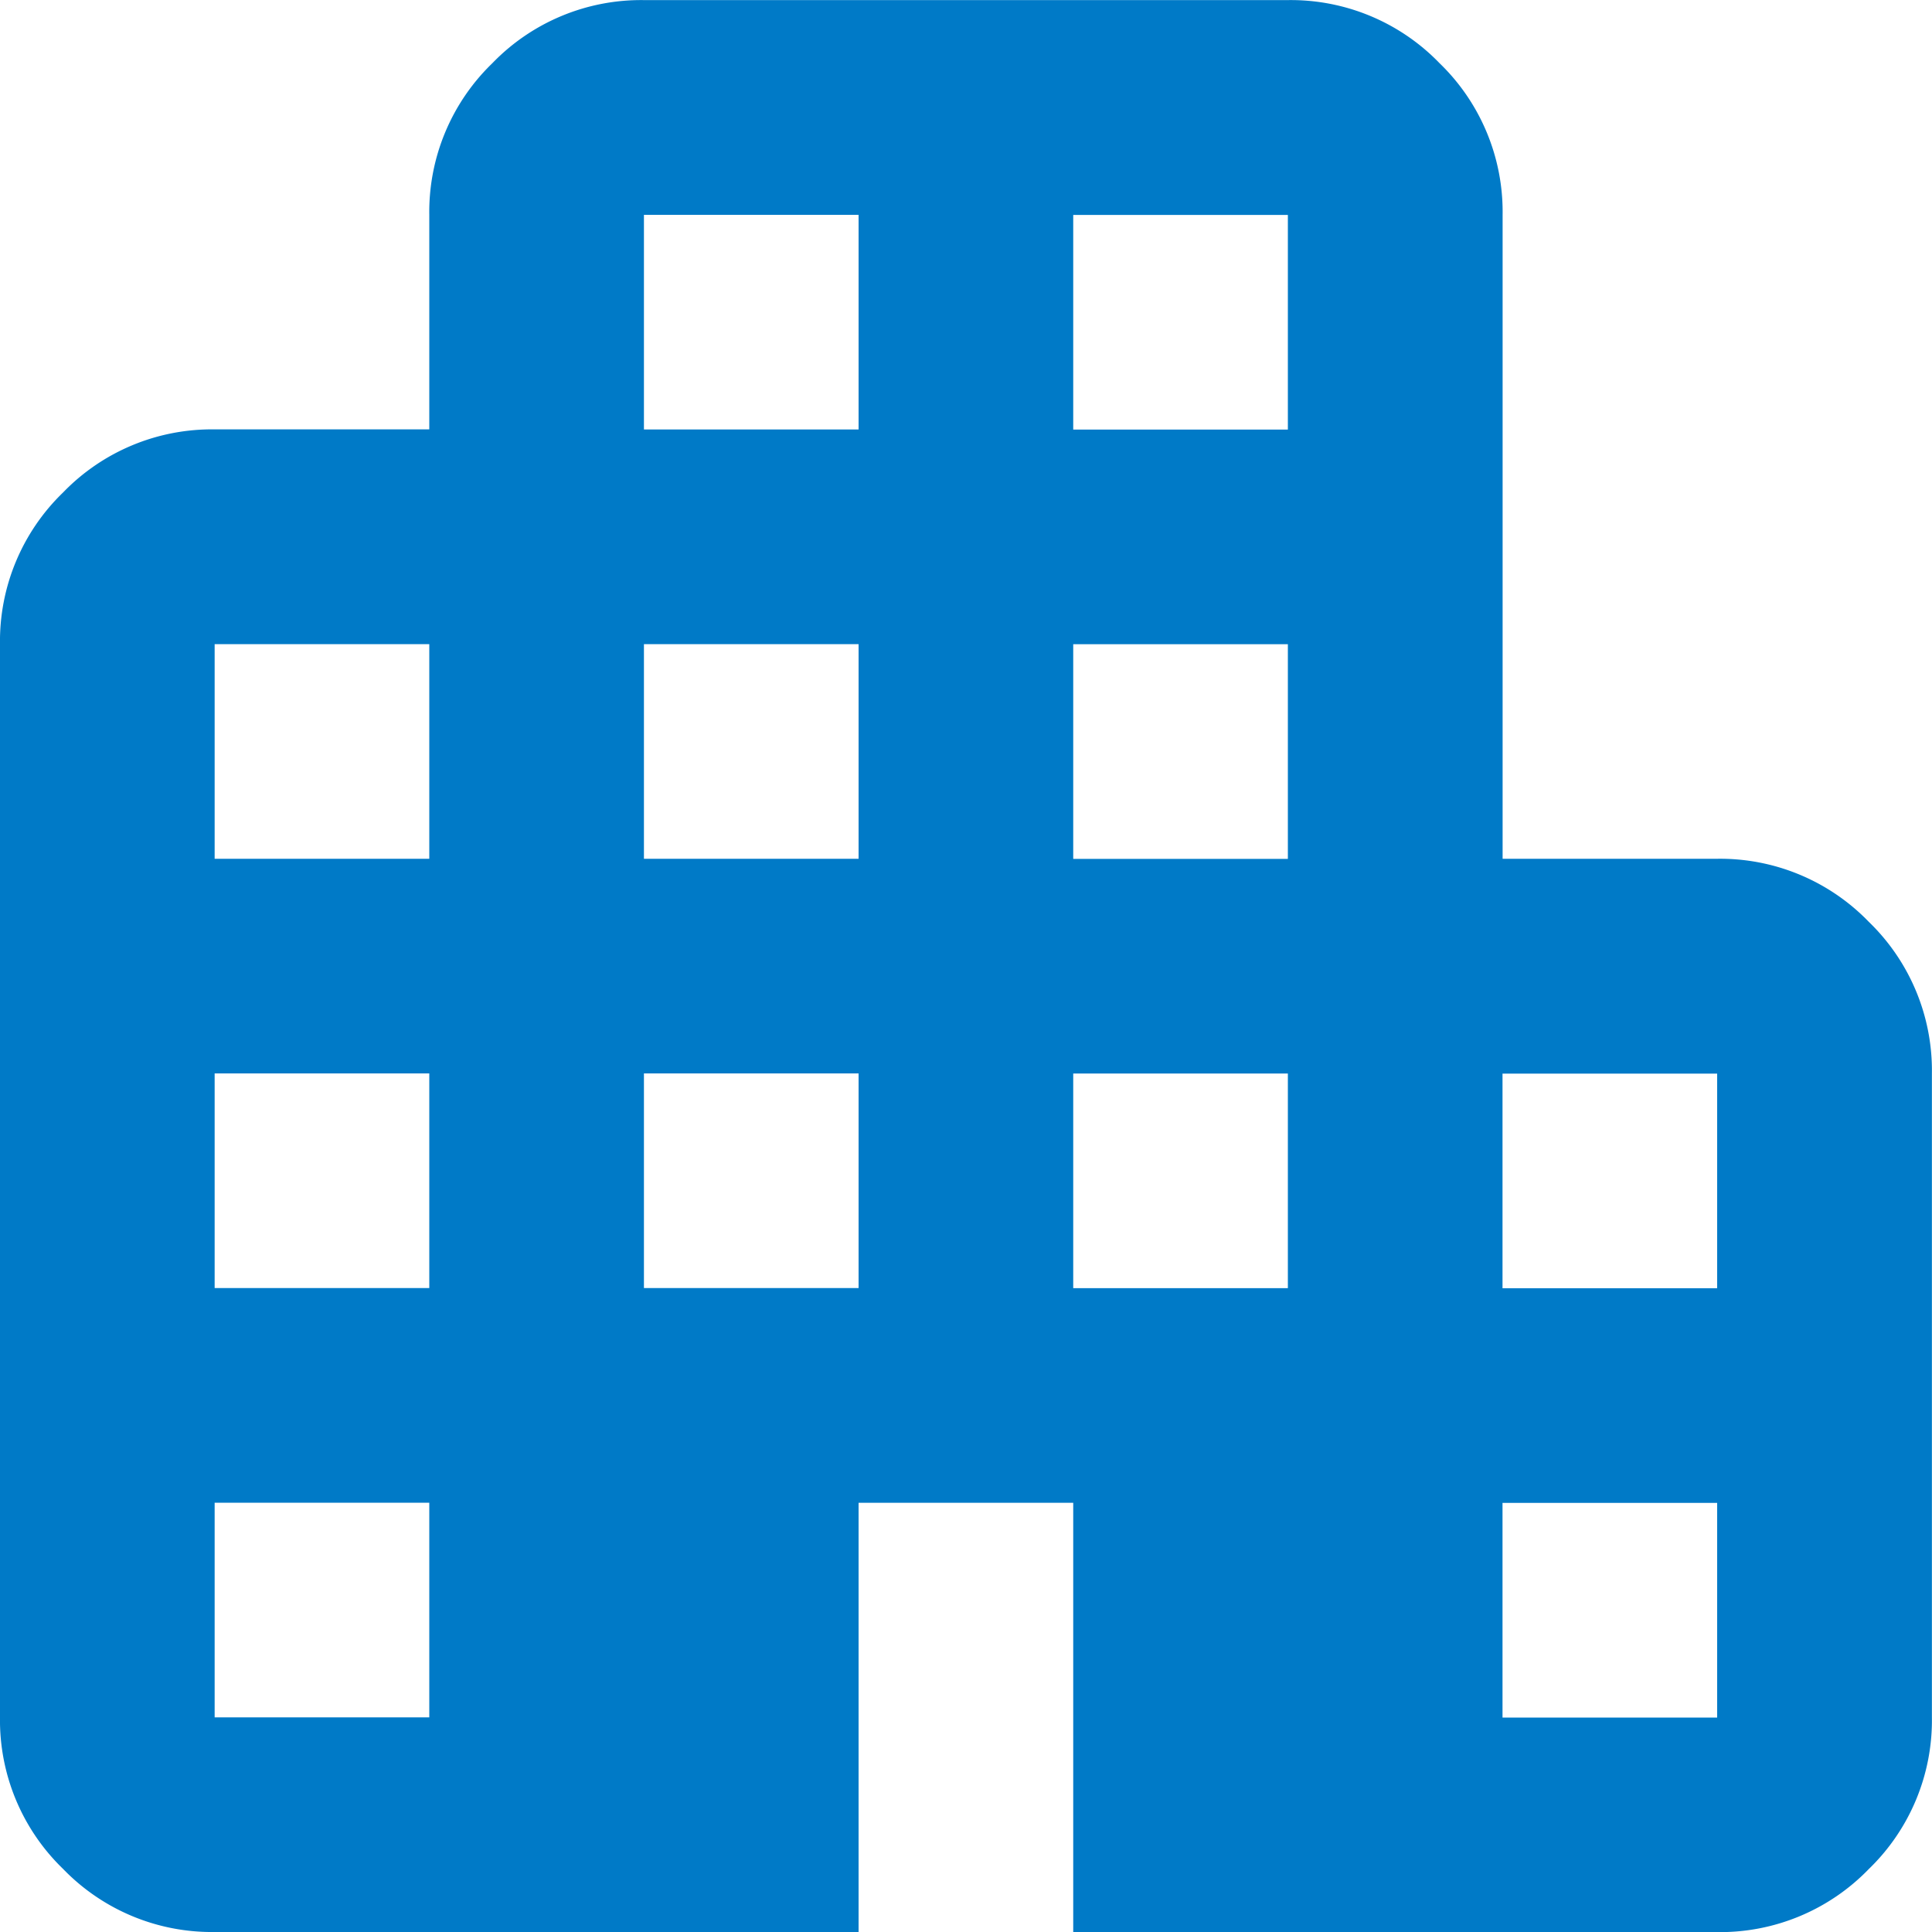 <svg xmlns="http://www.w3.org/2000/svg" width="20" height="20" viewBox="0 0 20 20">
  <path id="apartment_24dp_0_FILL1_wght400_GRAD0_opsz24" d="M122.222-820a2.14,2.14,0,0,1-1.569-.653,2.14,2.14,0,0,1-.653-1.569v-11.111a2.14,2.14,0,0,1,.653-1.569,2.14,2.14,0,0,1,1.569-.653h2.222v-2.222a2.14,2.14,0,0,1,.653-1.569,2.14,2.14,0,0,1,1.569-.653h6.667a2.14,2.14,0,0,1,1.569.653,2.14,2.14,0,0,1,.653,1.569v6.667h2.222a2.14,2.14,0,0,1,1.569.653,2.14,2.14,0,0,1,.653,1.569v6.667a2.14,2.14,0,0,1-.653,1.569,2.14,2.14,0,0,1-1.569.653h-6.667v-4.444h-2.222V-820Zm0-2.222h2.222v-2.222h-2.222Zm0-4.444h2.222v-2.222h-2.222Zm0-4.444h2.222v-2.222h-2.222Zm4.444,4.444h2.222v-2.222h-2.222Zm0-4.444h2.222v-2.222h-2.222Zm0-4.444h2.222v-2.222h-2.222Zm4.444,8.889h2.222v-2.222h-2.222Zm0-4.444h2.222v-2.222h-2.222Zm0-4.444h2.222v-2.222h-2.222Zm4.444,13.333h2.222v-2.222h-2.222Zm0-4.444h2.222v-2.222h-2.222Z" transform="translate(-120 840)" fill="#007ac7"/>
</svg>
